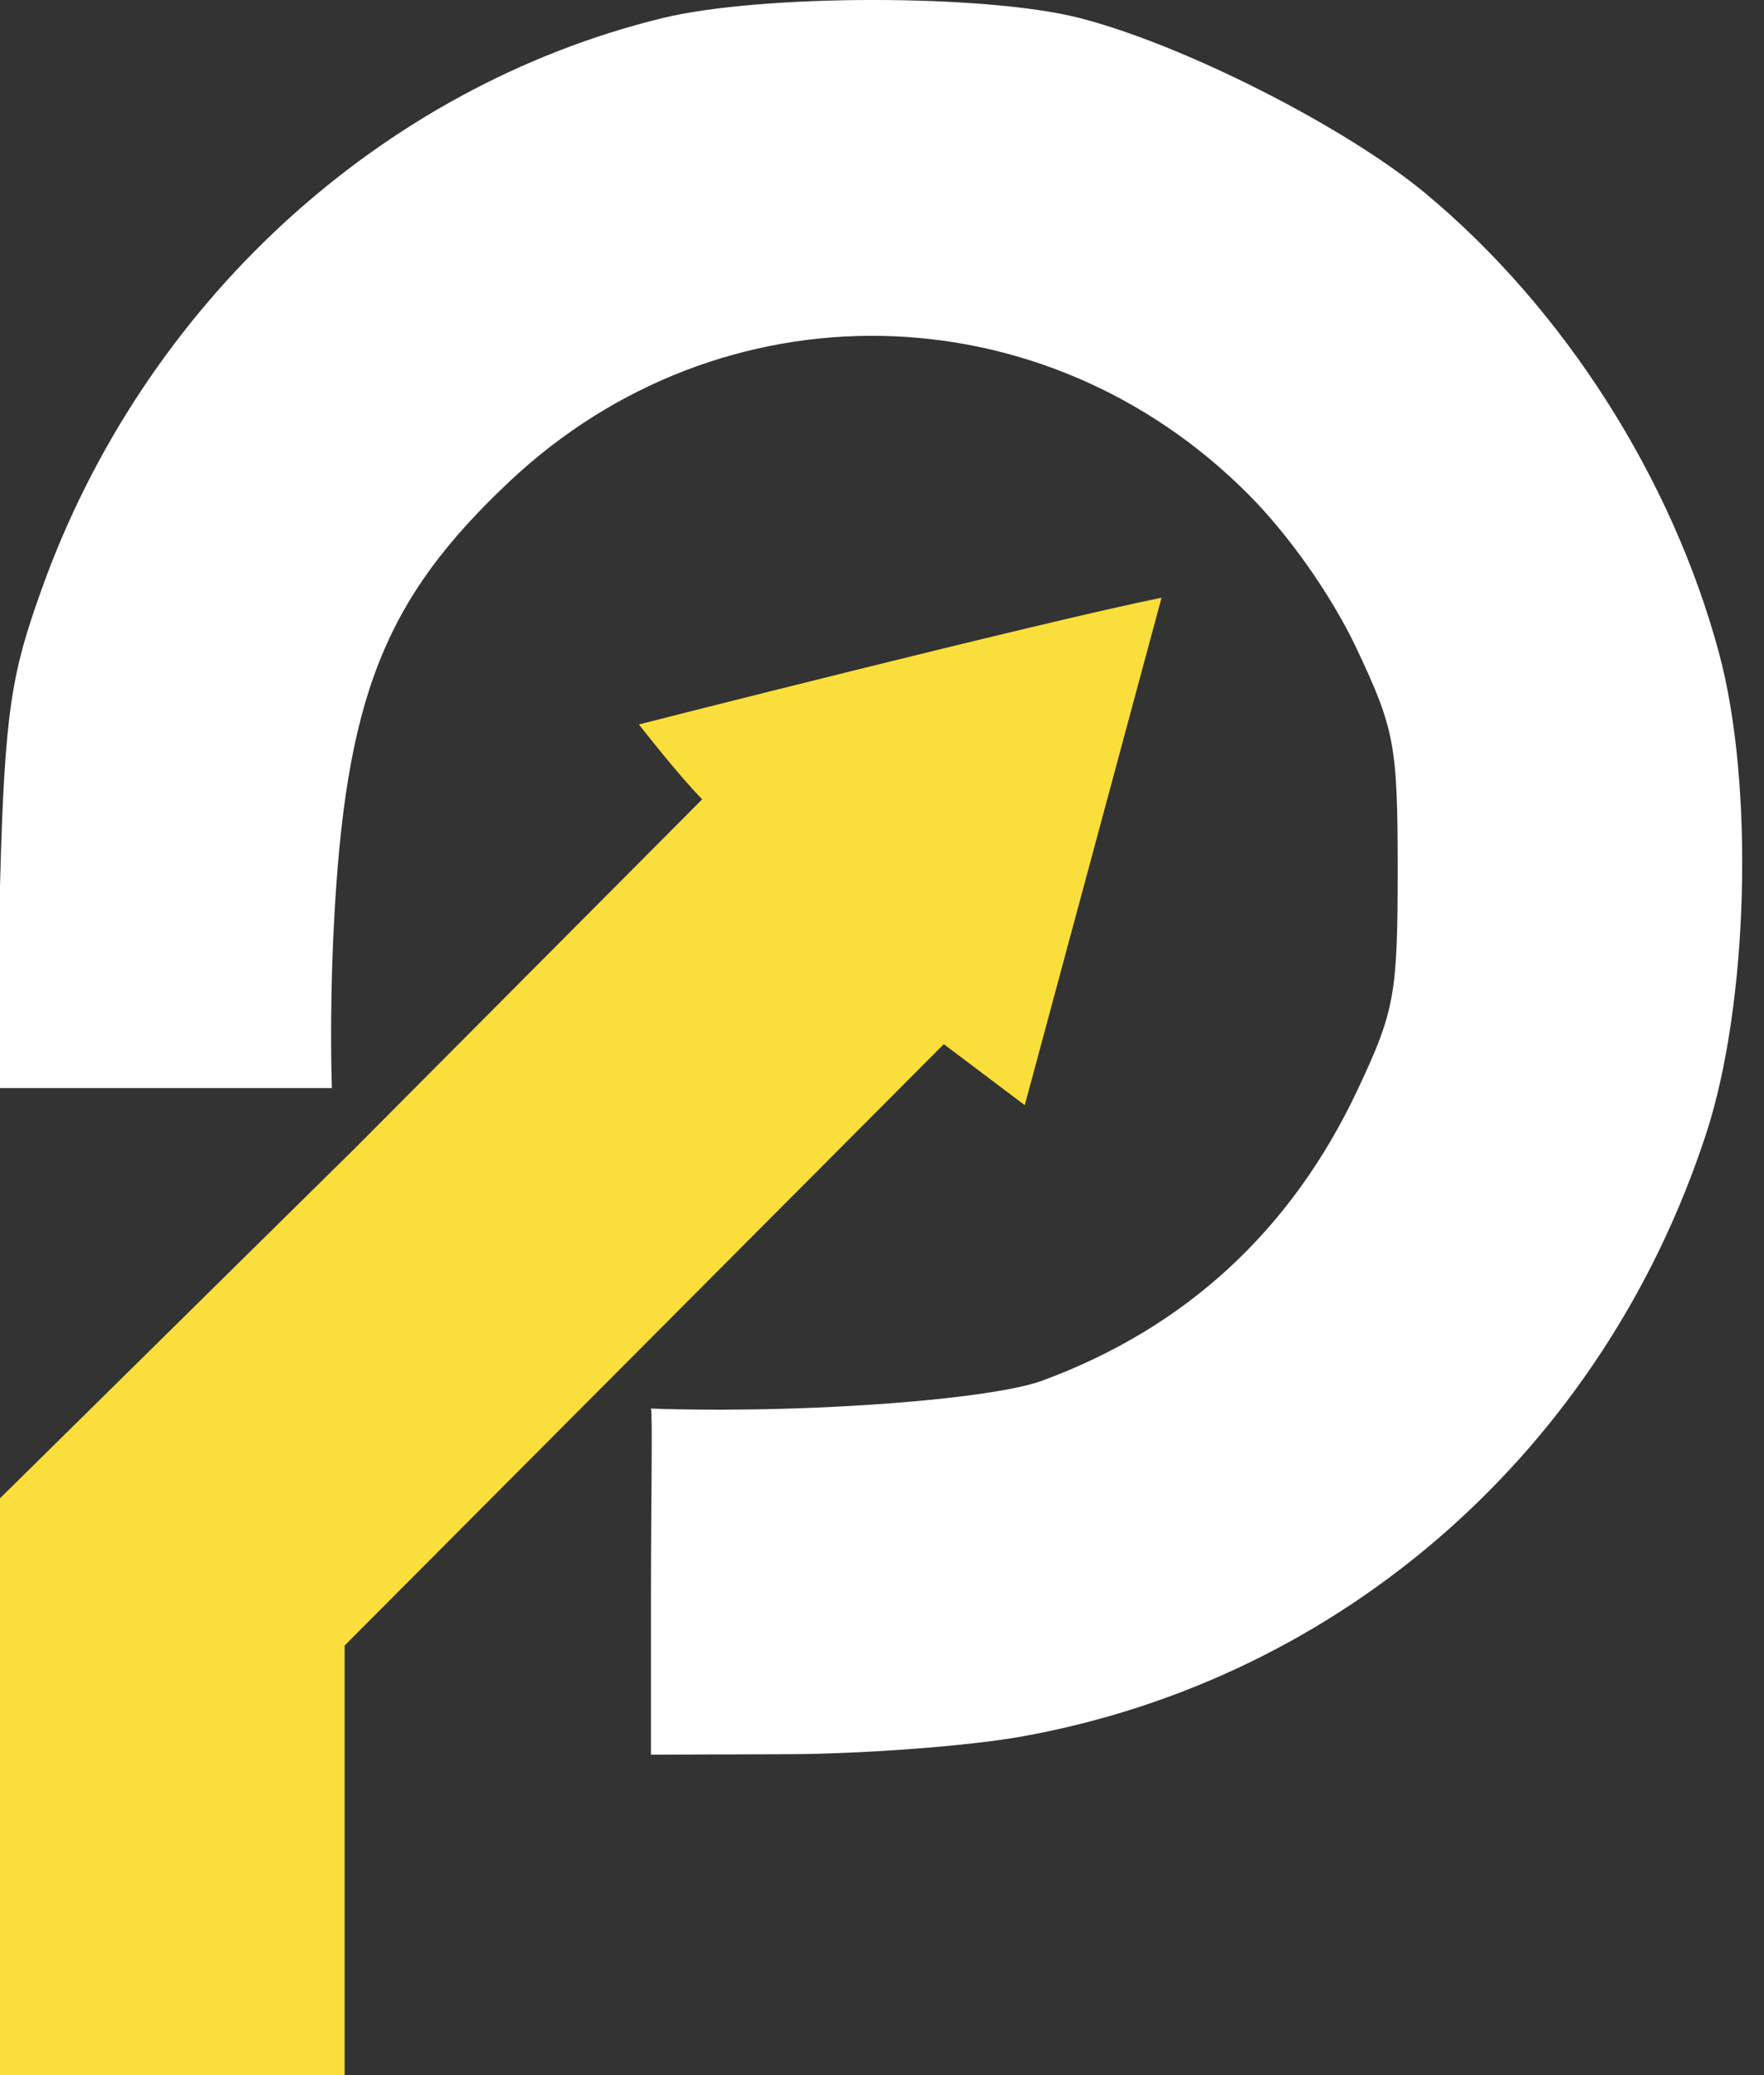 <svg width="51" height="60" viewBox="0 0 51 60" fill="none" xmlns="http://www.w3.org/2000/svg">
<rect x="0" y="0" width="51" height="60" fill="#333333" stroke="none"/>
<path fill-rule="evenodd" clip-rule="evenodd" d="M19.159 0.522C10.97 2.519 4.134 8.815 1.193 17.068C0.342 19.458 0.133 20.492 0 25.624V31.461H4.39C6.847 31.461 9.595 31.461 9.595 31.461C9.595 31.461 9.518 29.479 9.649 26.828C9.98 20.181 11.104 17.327 14.742 13.911C20.855 8.167 30.149 8.332 36.088 14.289C37.274 15.479 38.505 17.233 39.224 18.758C40.323 21.088 40.409 21.549 40.409 25.161C40.409 28.761 40.321 29.238 39.241 31.528C37.331 35.578 34.275 38.394 30.134 39.92C29.198 40.266 26.658 40.569 23.618 40.699C20.878 40.816 18.82 40.727 18.82 40.727C18.871 40.88 18.82 43.553 18.82 46.101V50.734L22.788 50.721C24.969 50.714 28.004 50.484 29.532 50.211C38.822 48.546 46.356 41.906 49.334 32.759C50.553 29.015 50.722 22.693 49.705 18.902C48.343 13.825 45.216 8.923 41.215 5.593C38.896 3.663 34.191 1.279 31.198 0.517C28.479 -0.175 22.004 -0.172 19.159 0.522Z" fill="white"/>
<path fill-rule="evenodd" clip-rule="evenodd" d="M18.471 20.946C18.471 20.946 19.644 22.45 20.302 23.111L10.243 33.219L2.94744e-06 43.322V51.105L0 60C0 60 6.992 60 9.964 60V53.789V47.578L18.626 38.884L27.287 30.191L29.628 31.955L33.582 17.282C30.057 17.996 18.471 20.946 18.471 20.946Z" fill="#FADE3B"/>
</svg>
